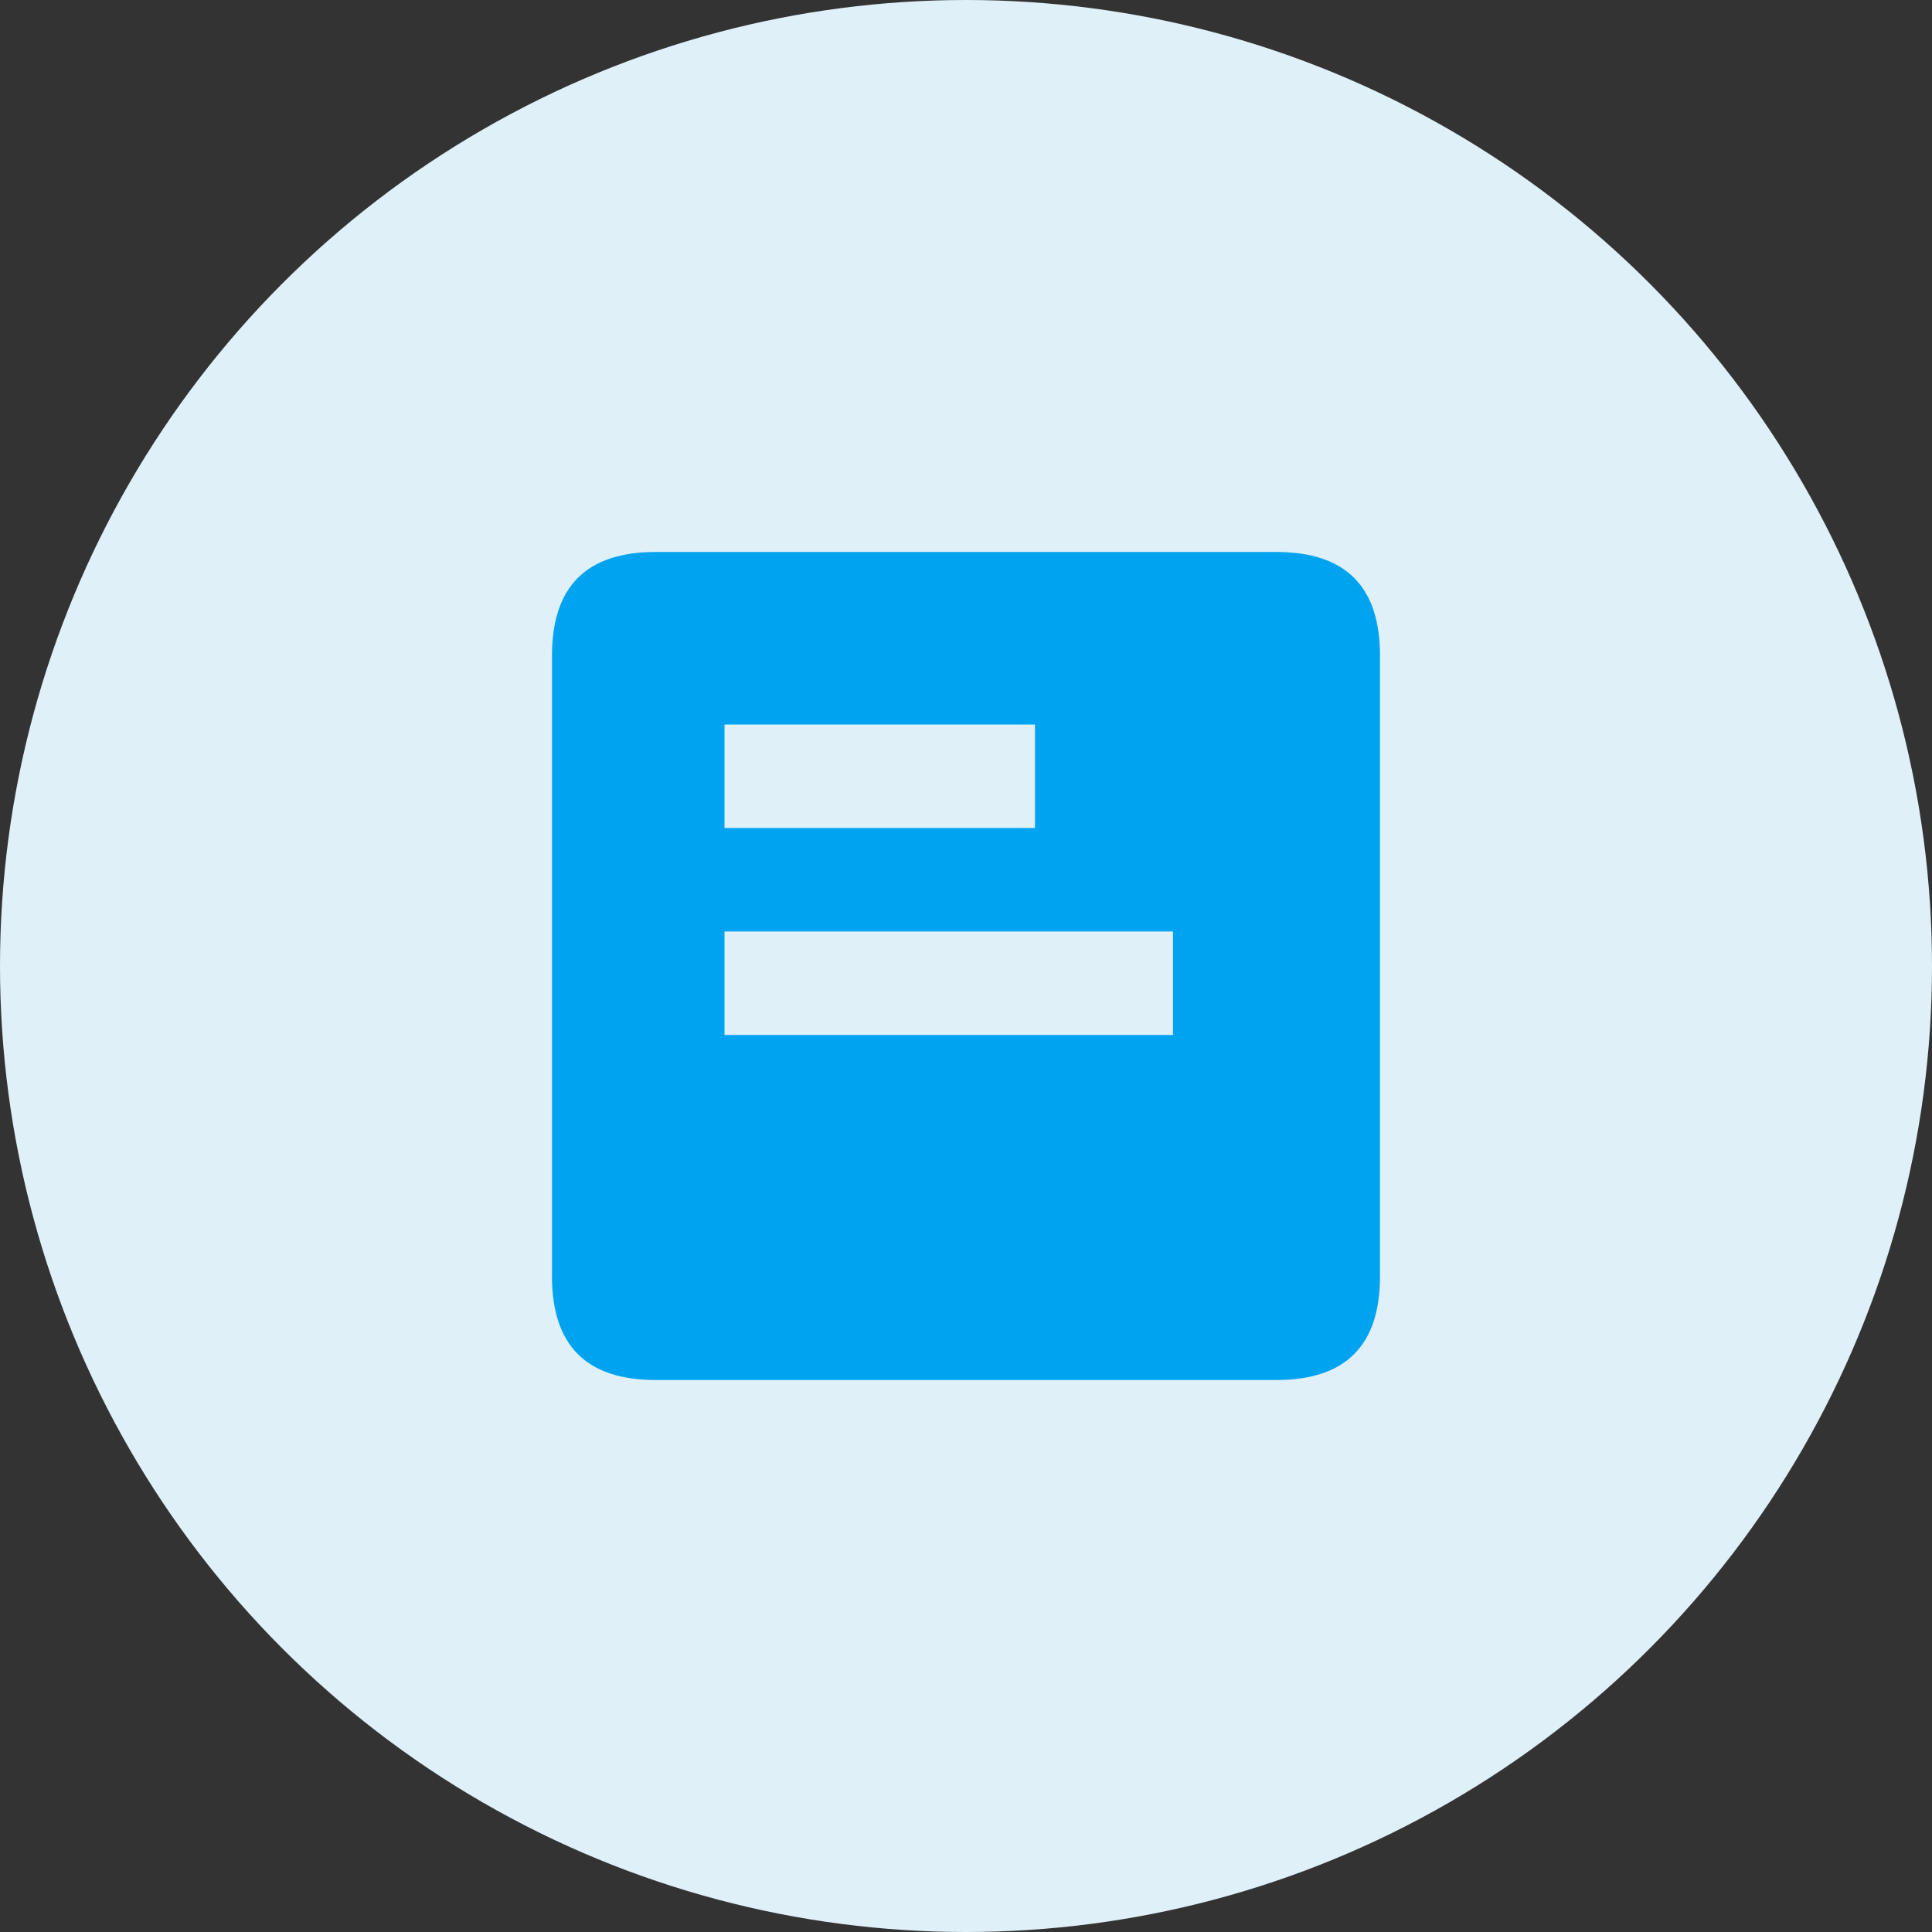 <svg width="56" height="56" xmlns="http://www.w3.org/2000/svg">
    <rect width="100%" height="100%" fill="#333333" stroke="none"/>
    <circle fill="#DFF0F9" cx="28" cy="28" r="28"/>
    <path d="M37 16H19c-2 0-3 1-3 3v18c0 2 1 3 3 3h18c2 0 3-1 3-3V19c0-2-1-3-3-3zm-3 14H21v-3h13v3zm-4-6h-9v-3h9v3z" fill="#00A3EF"/>
</svg>
